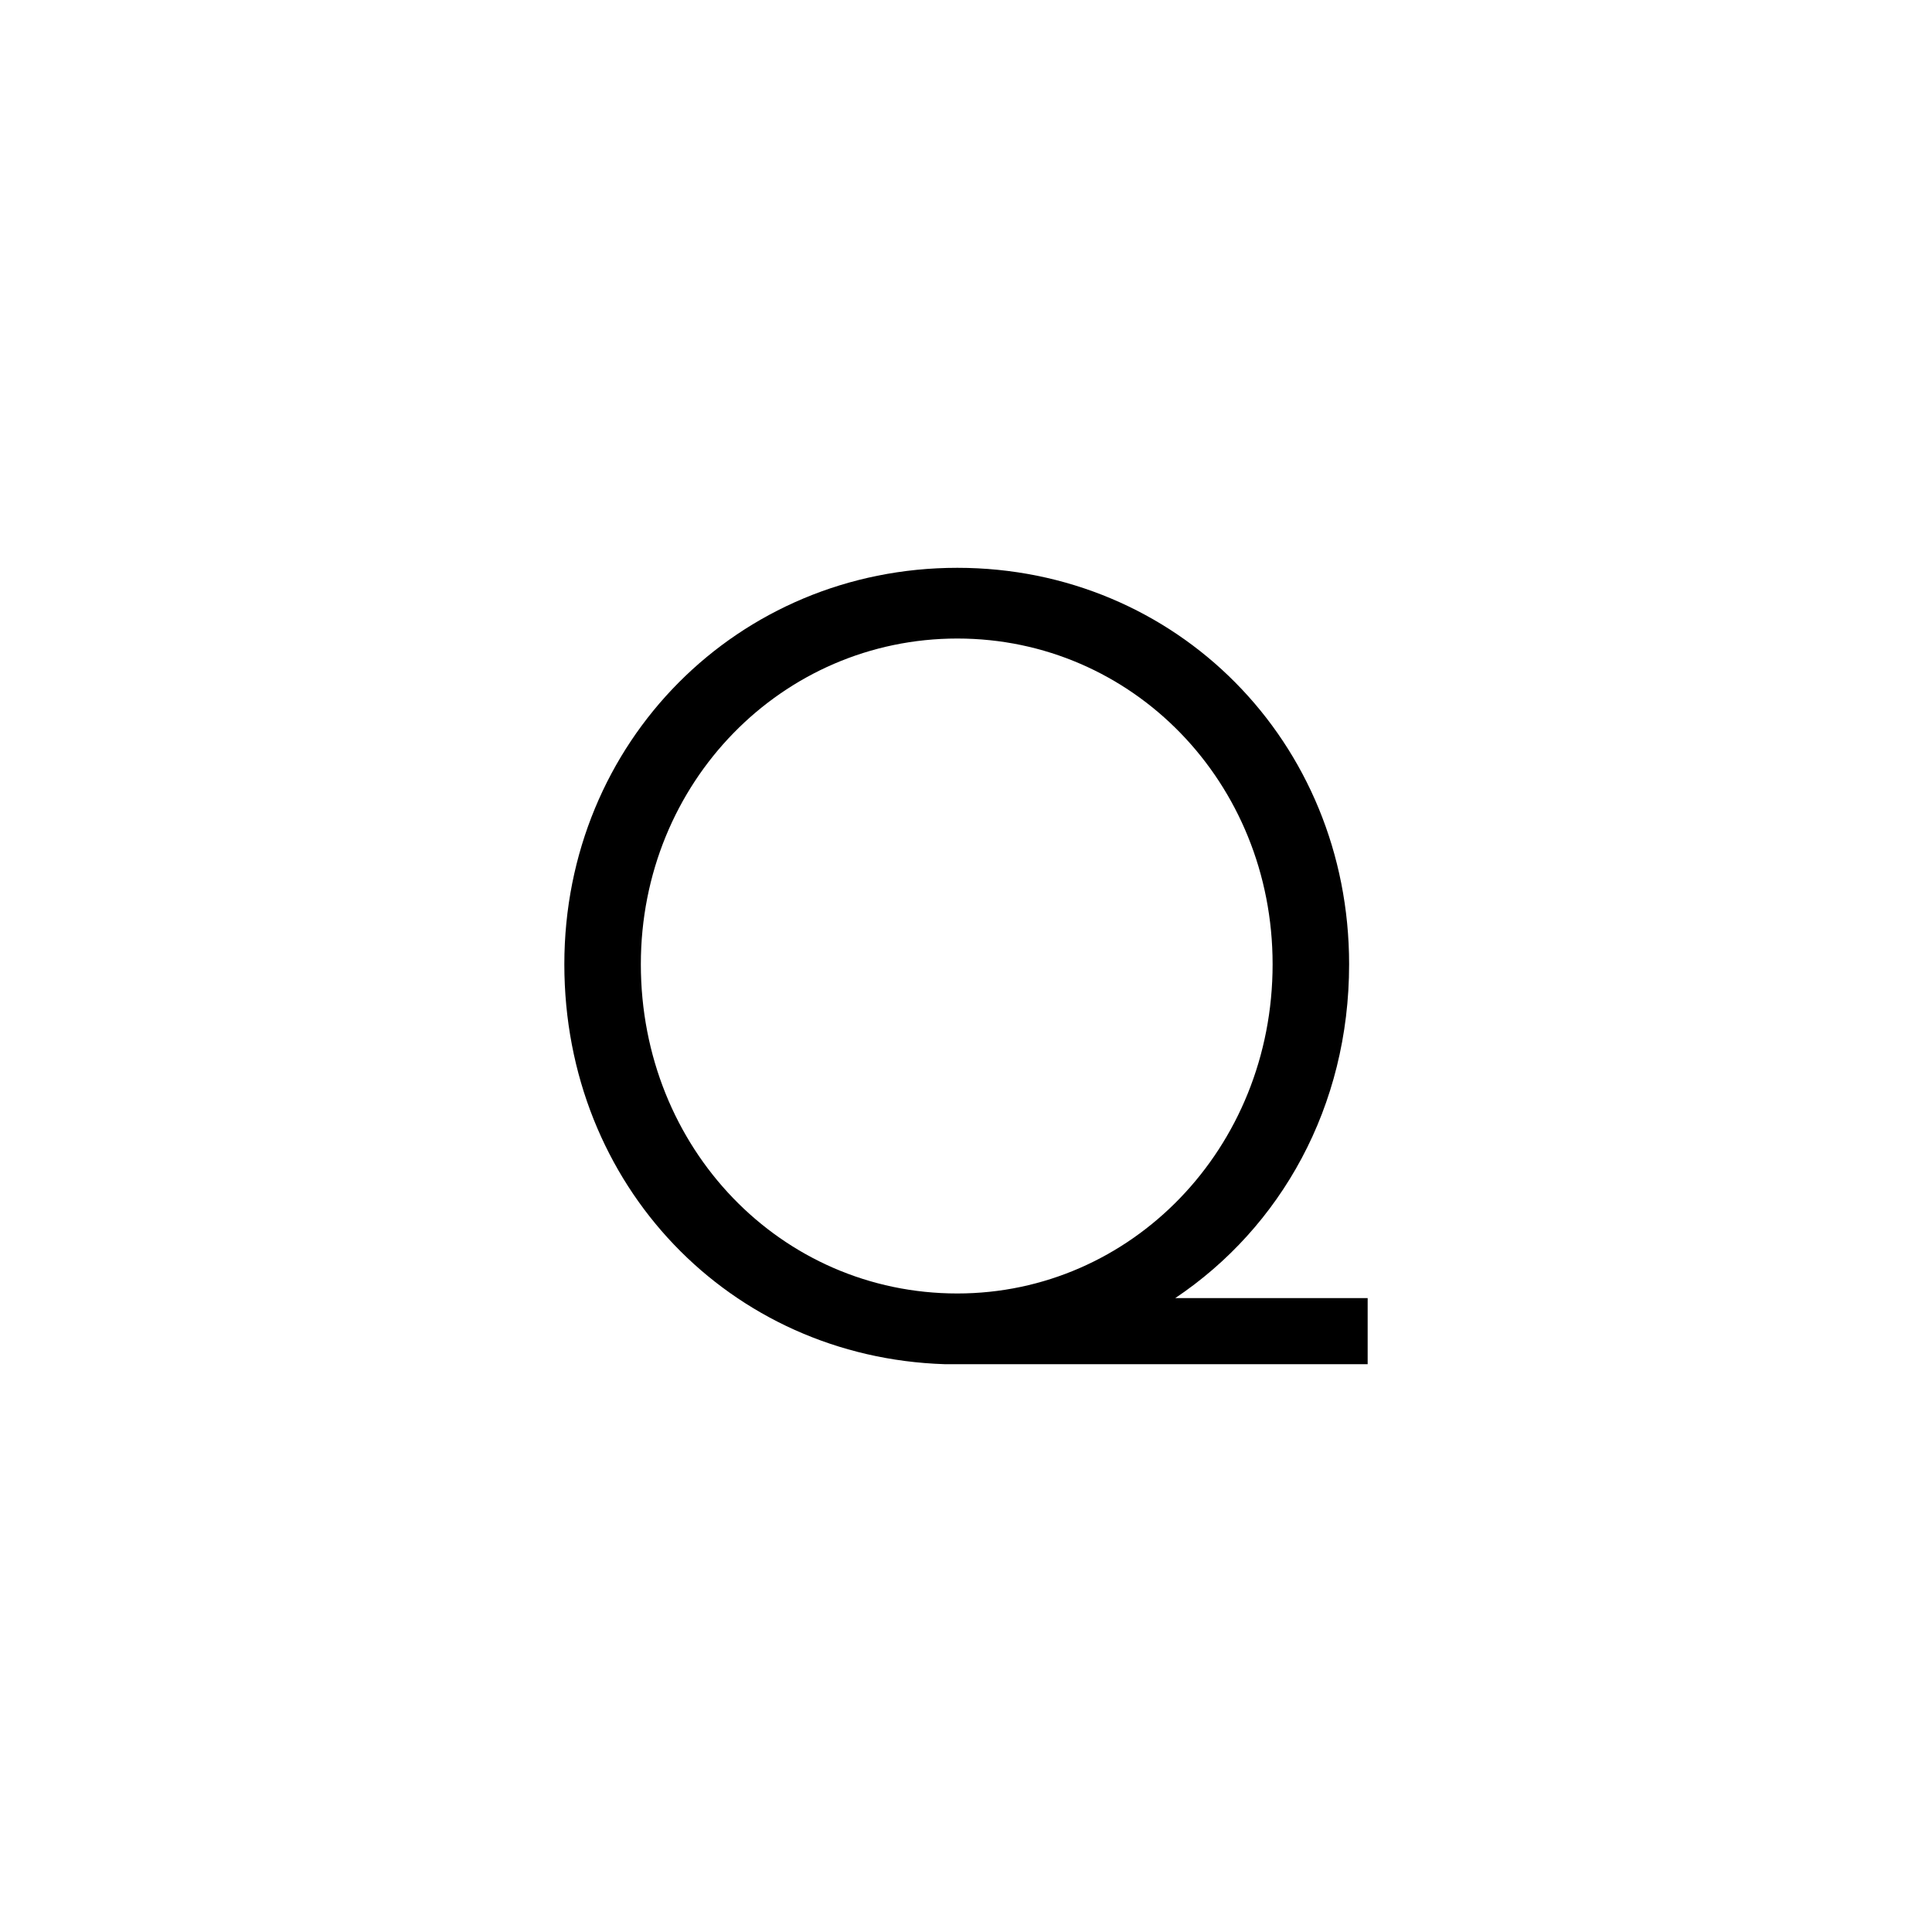 <svg width="1000" height="1000" viewBox="0 0 1000 1000" xmlns="http://www.w3.org/2000/svg">
  <rect width="100%" height="100%" fill="white"/>
  <g transform="translate(500.0, 500.0) scale(1, -1)">
    <path d="M738 -10V47H589C584 47 578 47 572 47C663 108 722 212 722 335C722 527 573 677 384 677C195 677 45 527 45 335C45 144 188 -4 373 -10ZM384 51C232 51 111 176 111 335C111 492 233 616 384 616C535 616 656 492 656 335C656 176 534 51 384 51Z" fill="black" fill-rule="evenodd" transform="translate(-234.90, -200.10) scale(0.6)"/>
  </g>
</svg>